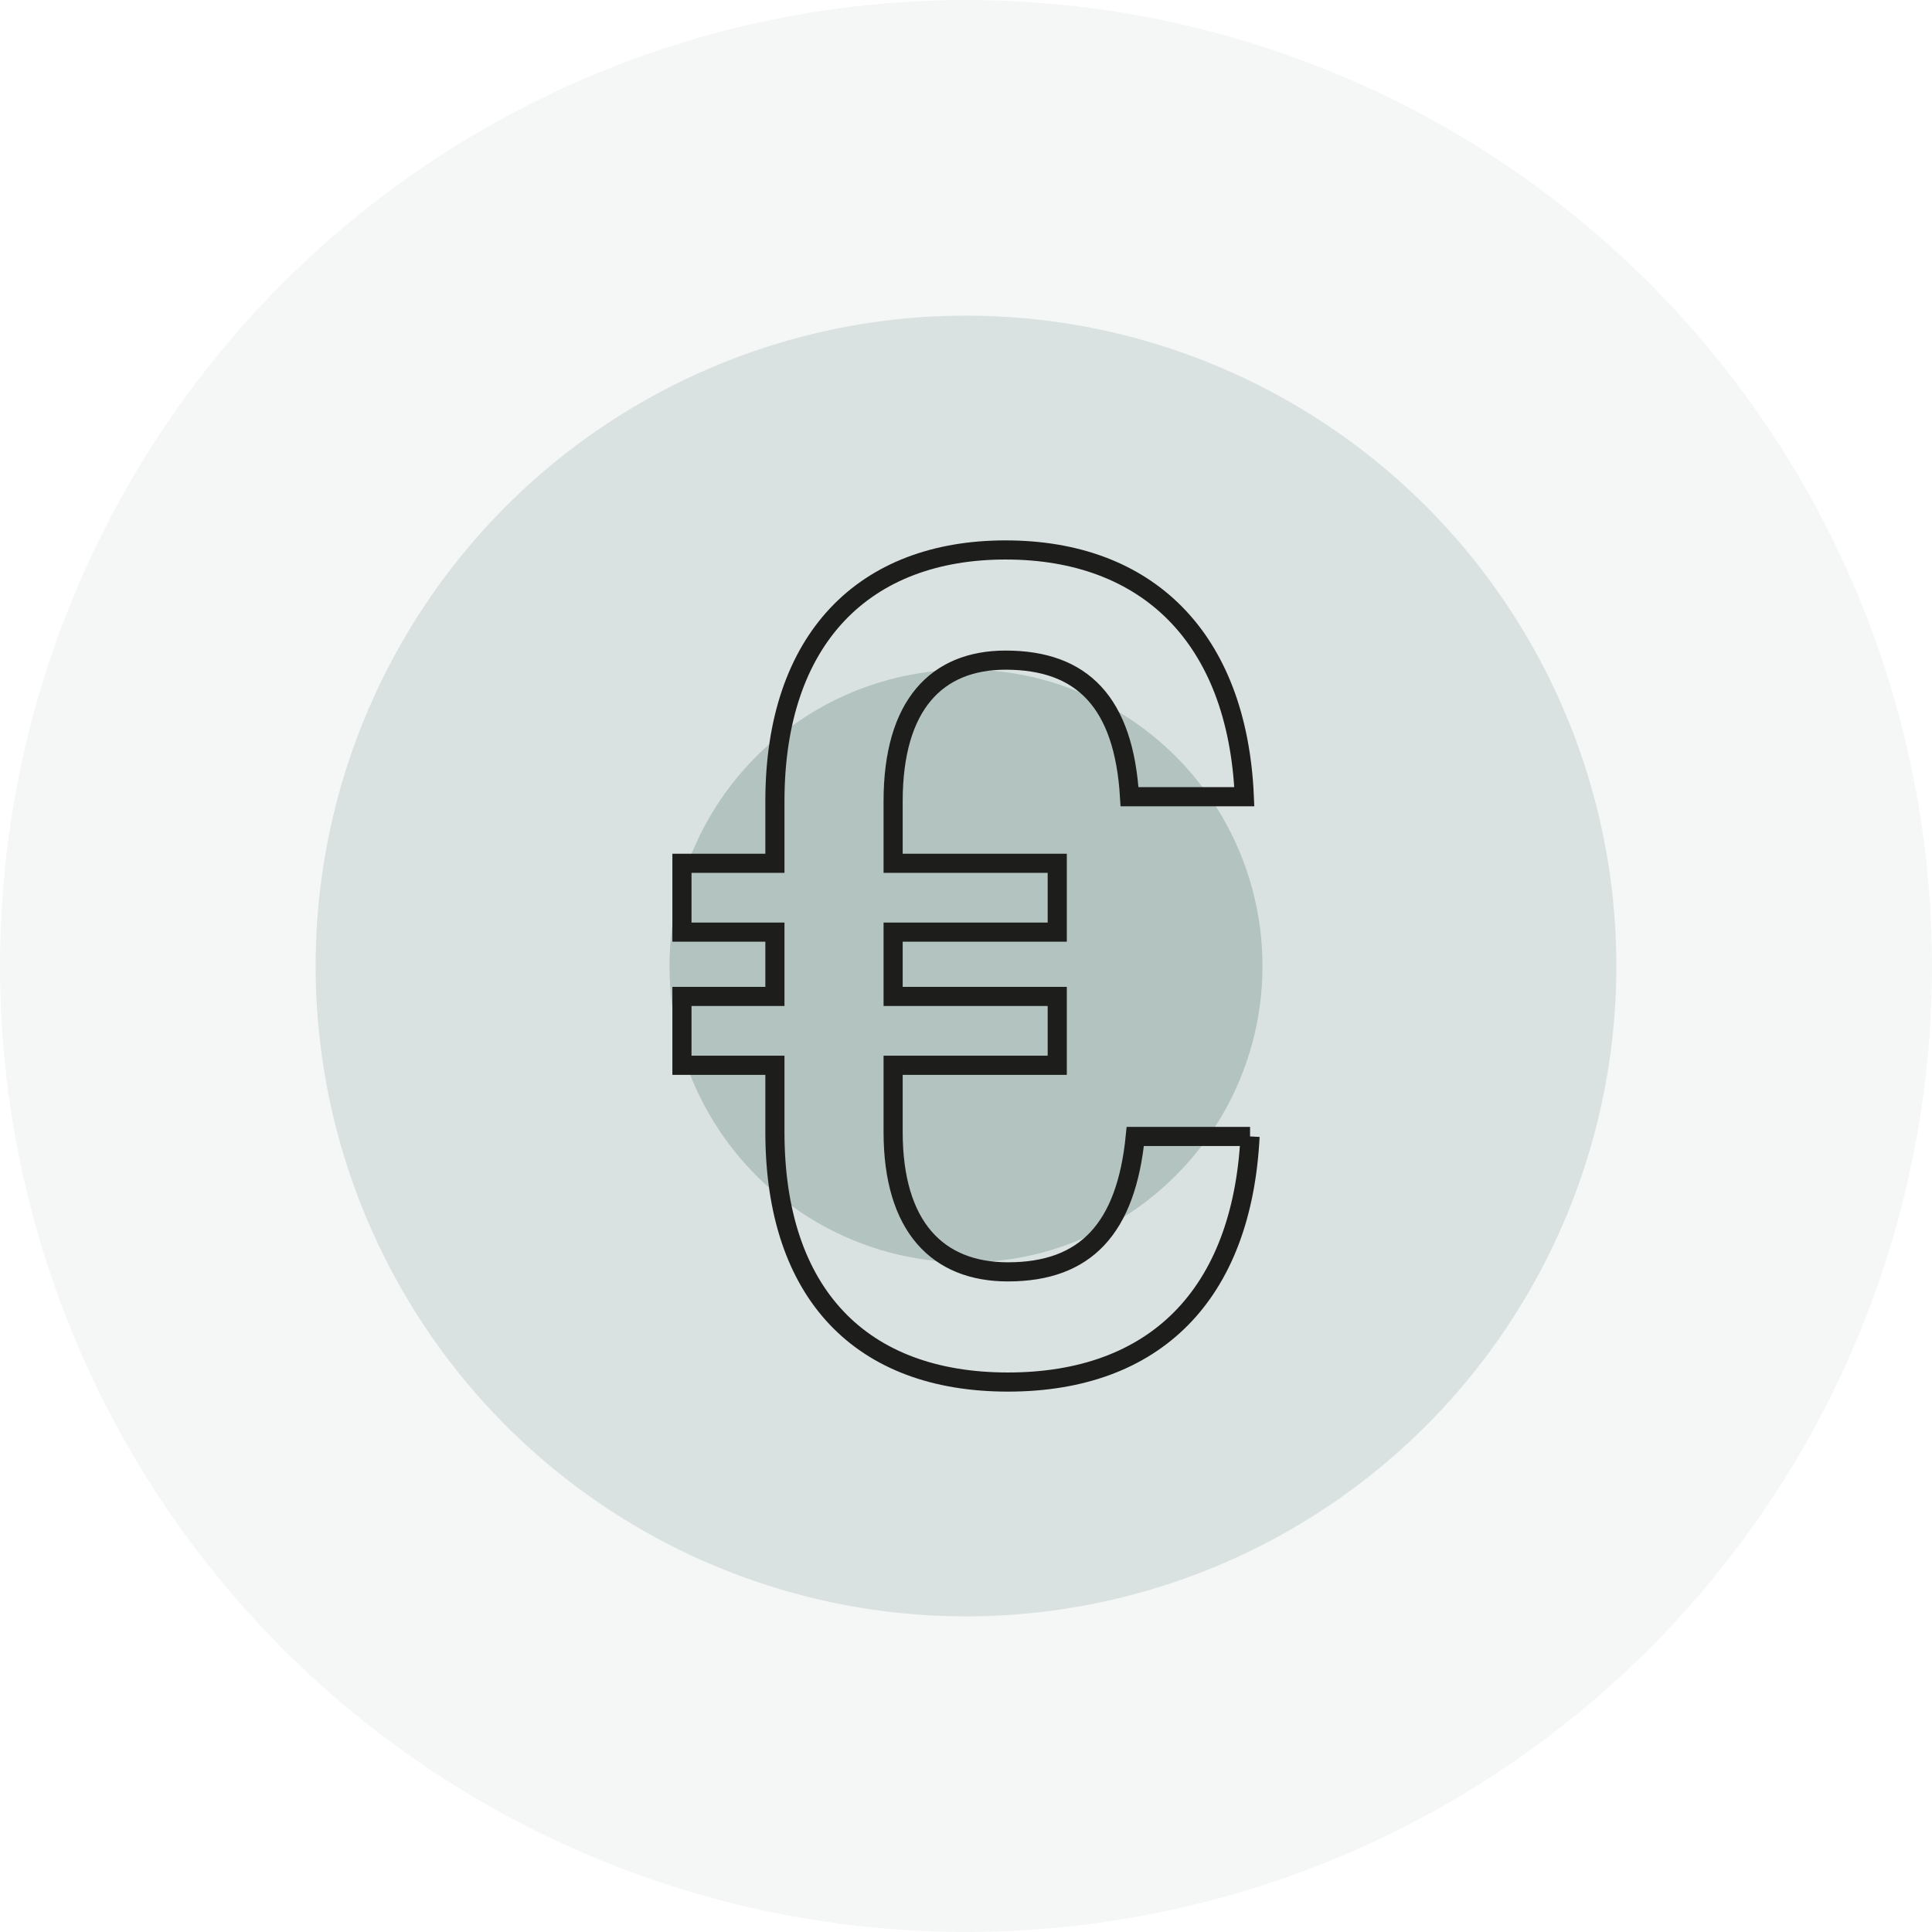 <svg xmlns="http://www.w3.org/2000/svg" id="Calque_1" data-name="Calque 1" viewBox="0 0 202 202"><defs><style>      .cls-1 {        fill: none;        stroke: #1d1d1b;        stroke-width: 2px;      }      .cls-2 {        opacity: .14;      }      .cls-2, .cls-3, .cls-4 {        isolation: isolate;      }      .cls-2, .cls-3, .cls-5 {        fill: #b2c3c0;        stroke-width: 0px;      }      .cls-3 {        opacity: .4;      }    </style></defs><circle id="Ellipse_117" data-name="Ellipse 117" class="cls-2" cx="101" cy="101" r="101"></circle><circle id="Ellipse_118" data-name="Ellipse 118" class="cls-3" cx="101" cy="101" r="68"></circle><circle id="Ellipse_119" data-name="Ellipse 119" class="cls-5" cx="101" cy="101" r="31"></circle><g class="cls-4"><path class="cls-1" d="m130.7,118.82c-.84,16.56-9.96,25.68-25.32,25.68s-24.36-9.24-24.36-26.16v-6.96h-9.72v-7.2h9.72v-6.72h-9.72v-7.2h9.72v-6.48c0-17.04,9.36-26.28,24.12-26.28s24.24,9.12,24.96,25.8h-12c-.6-9.84-4.92-14.28-12.96-14.28-7.2,0-11.76,4.68-11.76,14.76v6.48h17.16v7.2h-17.16v6.72h17.16v7.2h-17.16v6.96c0,9.96,4.68,14.64,12,14.64,8.16,0,12.36-4.56,13.32-14.16h12Z"></path></g></svg>